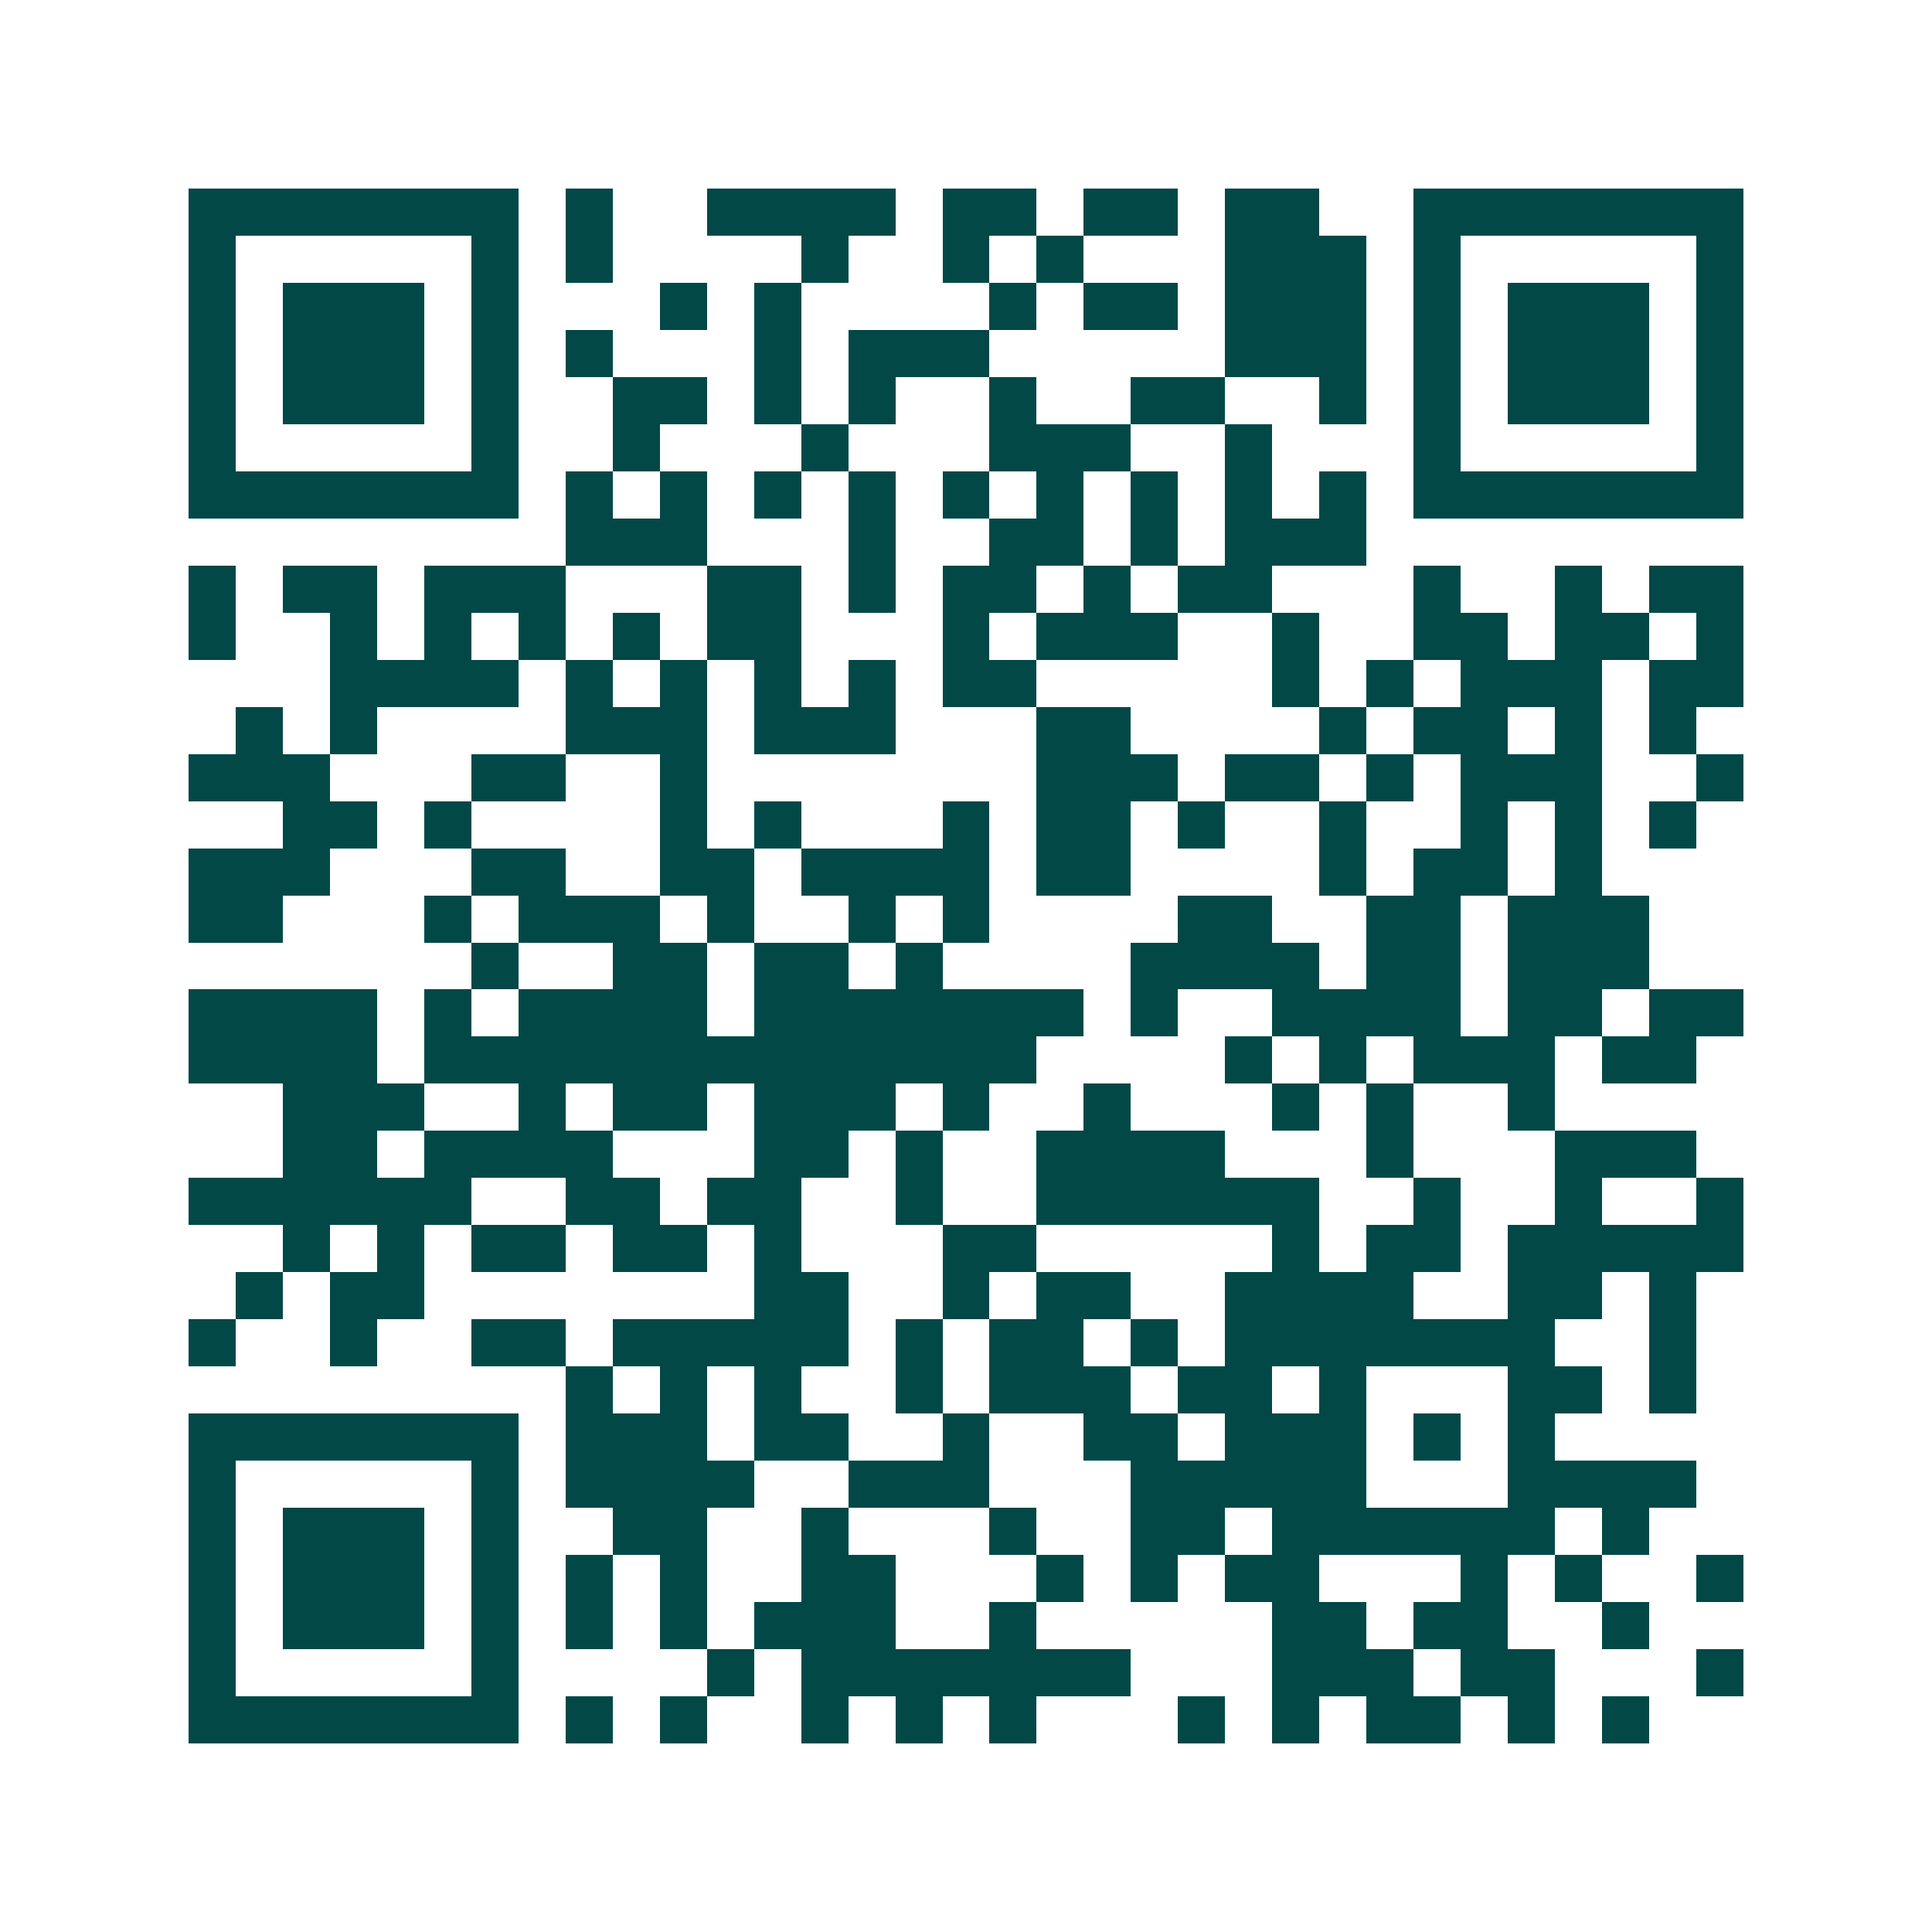<svg xmlns="http://www.w3.org/2000/svg" width="200" height="200" viewBox="0 0 41 41" shape-rendering="crispEdges"><path fill="#ffffff" d="M0 0h41v41H0z"/><path stroke="#014847" d="M4 4.5h7m1 0h1m2 0h4m1 0h2m1 0h2m1 0h2m2 0h7M4 5.5h1m5 0h1m1 0h1m4 0h1m2 0h1m1 0h1m3 0h3m1 0h1m5 0h1M4 6.5h1m1 0h3m1 0h1m3 0h1m1 0h1m4 0h1m1 0h2m1 0h3m1 0h1m1 0h3m1 0h1M4 7.5h1m1 0h3m1 0h1m1 0h1m3 0h1m1 0h3m5 0h3m1 0h1m1 0h3m1 0h1M4 8.5h1m1 0h3m1 0h1m2 0h2m1 0h1m1 0h1m2 0h1m2 0h2m2 0h1m1 0h1m1 0h3m1 0h1M4 9.5h1m5 0h1m2 0h1m3 0h1m3 0h3m2 0h1m3 0h1m5 0h1M4 10.5h7m1 0h1m1 0h1m1 0h1m1 0h1m1 0h1m1 0h1m1 0h1m1 0h1m1 0h1m1 0h7M12 11.5h3m3 0h1m2 0h2m1 0h1m1 0h3M4 12.5h1m1 0h2m1 0h3m3 0h2m1 0h1m1 0h2m1 0h1m1 0h2m3 0h1m2 0h1m1 0h2M4 13.5h1m2 0h1m1 0h1m1 0h1m1 0h1m1 0h2m3 0h1m1 0h3m2 0h1m2 0h2m1 0h2m1 0h1M7 14.5h4m1 0h1m1 0h1m1 0h1m1 0h1m1 0h2m5 0h1m1 0h1m1 0h3m1 0h2M5 15.5h1m1 0h1m4 0h3m1 0h3m3 0h2m4 0h1m1 0h2m1 0h1m1 0h1M4 16.5h3m3 0h2m2 0h1m7 0h3m1 0h2m1 0h1m1 0h3m2 0h1M6 17.5h2m1 0h1m4 0h1m1 0h1m3 0h1m1 0h2m1 0h1m2 0h1m2 0h1m1 0h1m1 0h1M4 18.5h3m3 0h2m2 0h2m1 0h4m1 0h2m4 0h1m1 0h2m1 0h1M4 19.5h2m3 0h1m1 0h3m1 0h1m2 0h1m1 0h1m4 0h2m2 0h2m1 0h3M10 20.5h1m2 0h2m1 0h2m1 0h1m4 0h4m1 0h2m1 0h3M4 21.5h4m1 0h1m1 0h4m1 0h7m1 0h1m2 0h4m1 0h2m1 0h2M4 22.5h4m1 0h13m4 0h1m1 0h1m1 0h3m1 0h2M6 23.5h3m2 0h1m1 0h2m1 0h3m1 0h1m2 0h1m3 0h1m1 0h1m2 0h1M6 24.5h2m1 0h4m3 0h2m1 0h1m2 0h4m3 0h1m3 0h3M4 25.5h6m2 0h2m1 0h2m2 0h1m2 0h6m2 0h1m2 0h1m2 0h1M6 26.5h1m1 0h1m1 0h2m1 0h2m1 0h1m3 0h2m5 0h1m1 0h2m1 0h5M5 27.5h1m1 0h2m7 0h2m2 0h1m1 0h2m2 0h4m2 0h2m1 0h1M4 28.5h1m2 0h1m2 0h2m1 0h5m1 0h1m1 0h2m1 0h1m1 0h7m2 0h1M12 29.5h1m1 0h1m1 0h1m2 0h1m1 0h3m1 0h2m1 0h1m3 0h2m1 0h1M4 30.5h7m1 0h3m1 0h2m2 0h1m2 0h2m1 0h3m1 0h1m1 0h1M4 31.5h1m5 0h1m1 0h4m2 0h3m3 0h5m3 0h4M4 32.5h1m1 0h3m1 0h1m2 0h2m2 0h1m3 0h1m2 0h2m1 0h6m1 0h1M4 33.5h1m1 0h3m1 0h1m1 0h1m1 0h1m2 0h2m3 0h1m1 0h1m1 0h2m3 0h1m1 0h1m2 0h1M4 34.5h1m1 0h3m1 0h1m1 0h1m1 0h1m1 0h3m2 0h1m5 0h2m1 0h2m2 0h1M4 35.5h1m5 0h1m4 0h1m1 0h7m3 0h3m1 0h2m3 0h1M4 36.5h7m1 0h1m1 0h1m2 0h1m1 0h1m1 0h1m3 0h1m1 0h1m1 0h2m1 0h1m1 0h1"/></svg>
